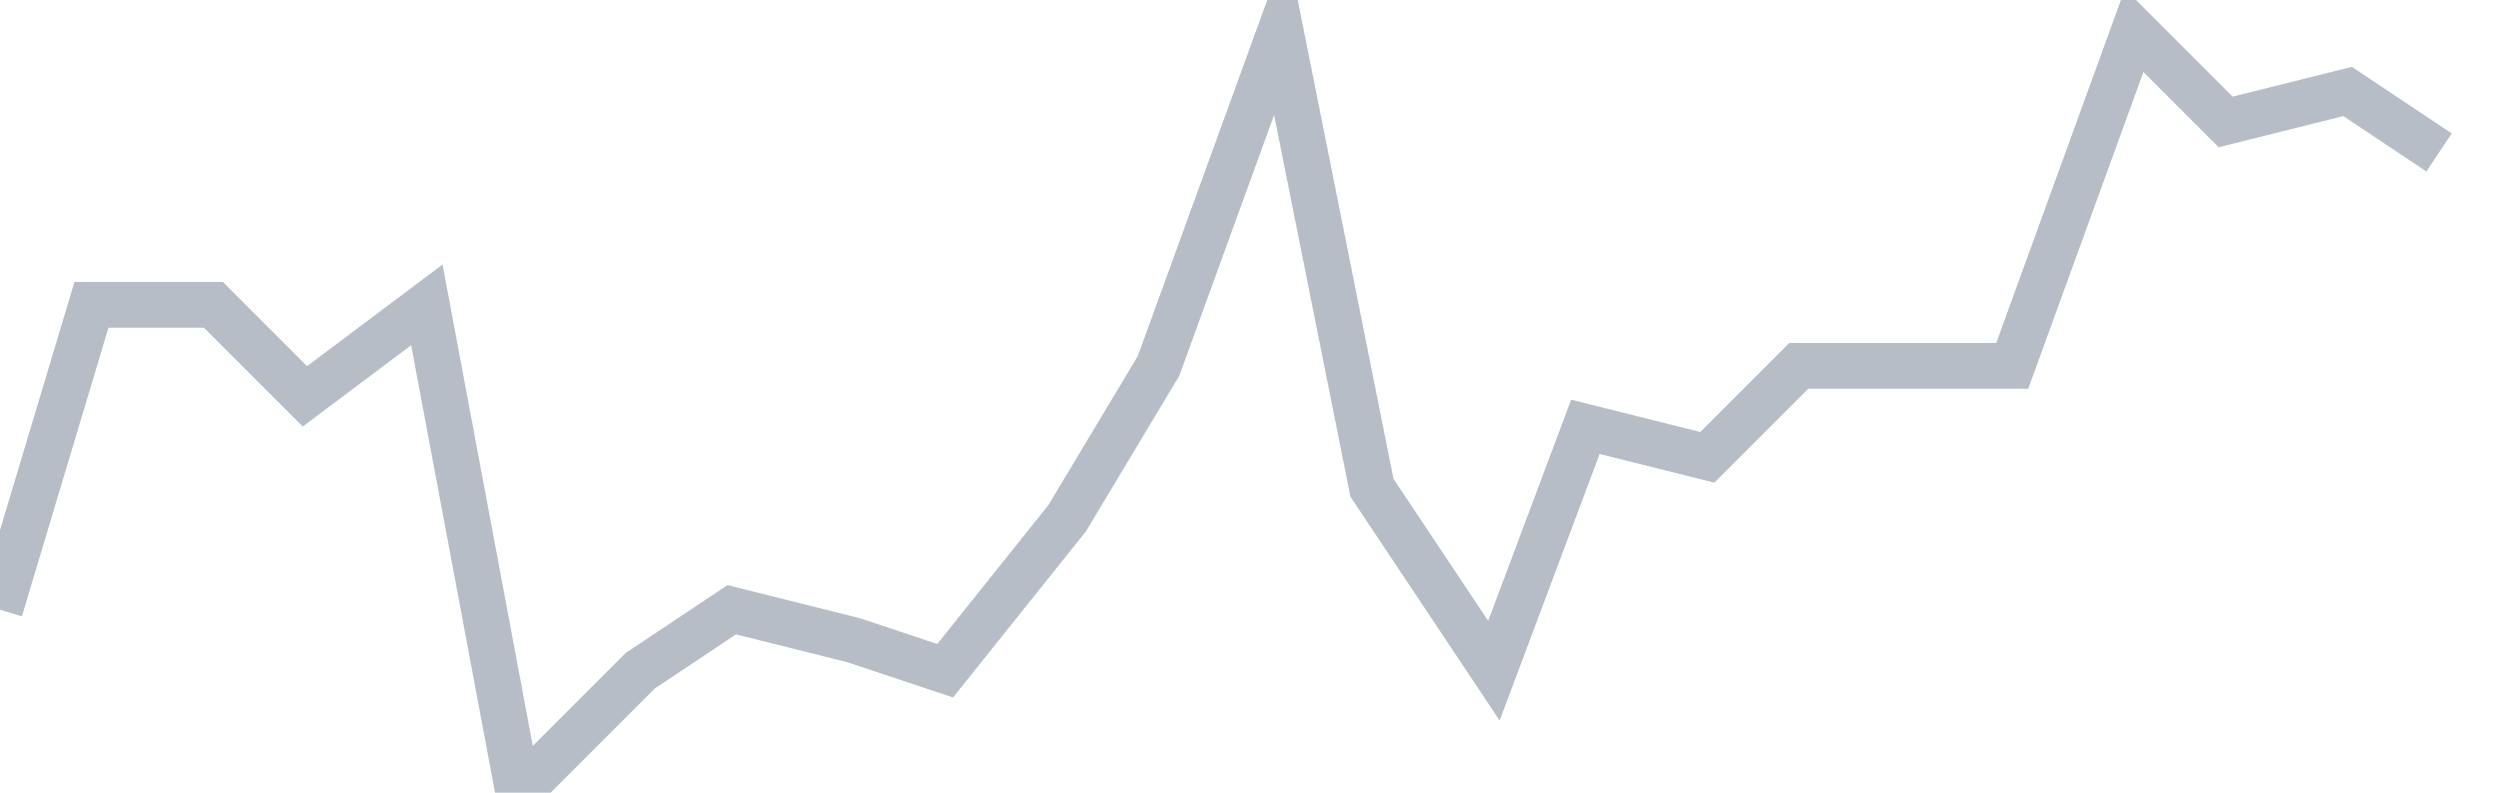 <svg width="82" height="26" fill="none" xmlns="http://www.w3.org/2000/svg"><path d="M0 20l3-10h4l3 3 4-3 3 16 4-4 3-2 4 1 3 1 4-5 3-5 4-11 3 15 4 6 3-8 4 1 3-3h7l4-11 3 3 4-1 3 2" stroke="#B7BDC6" stroke-width="1.5"/></svg>